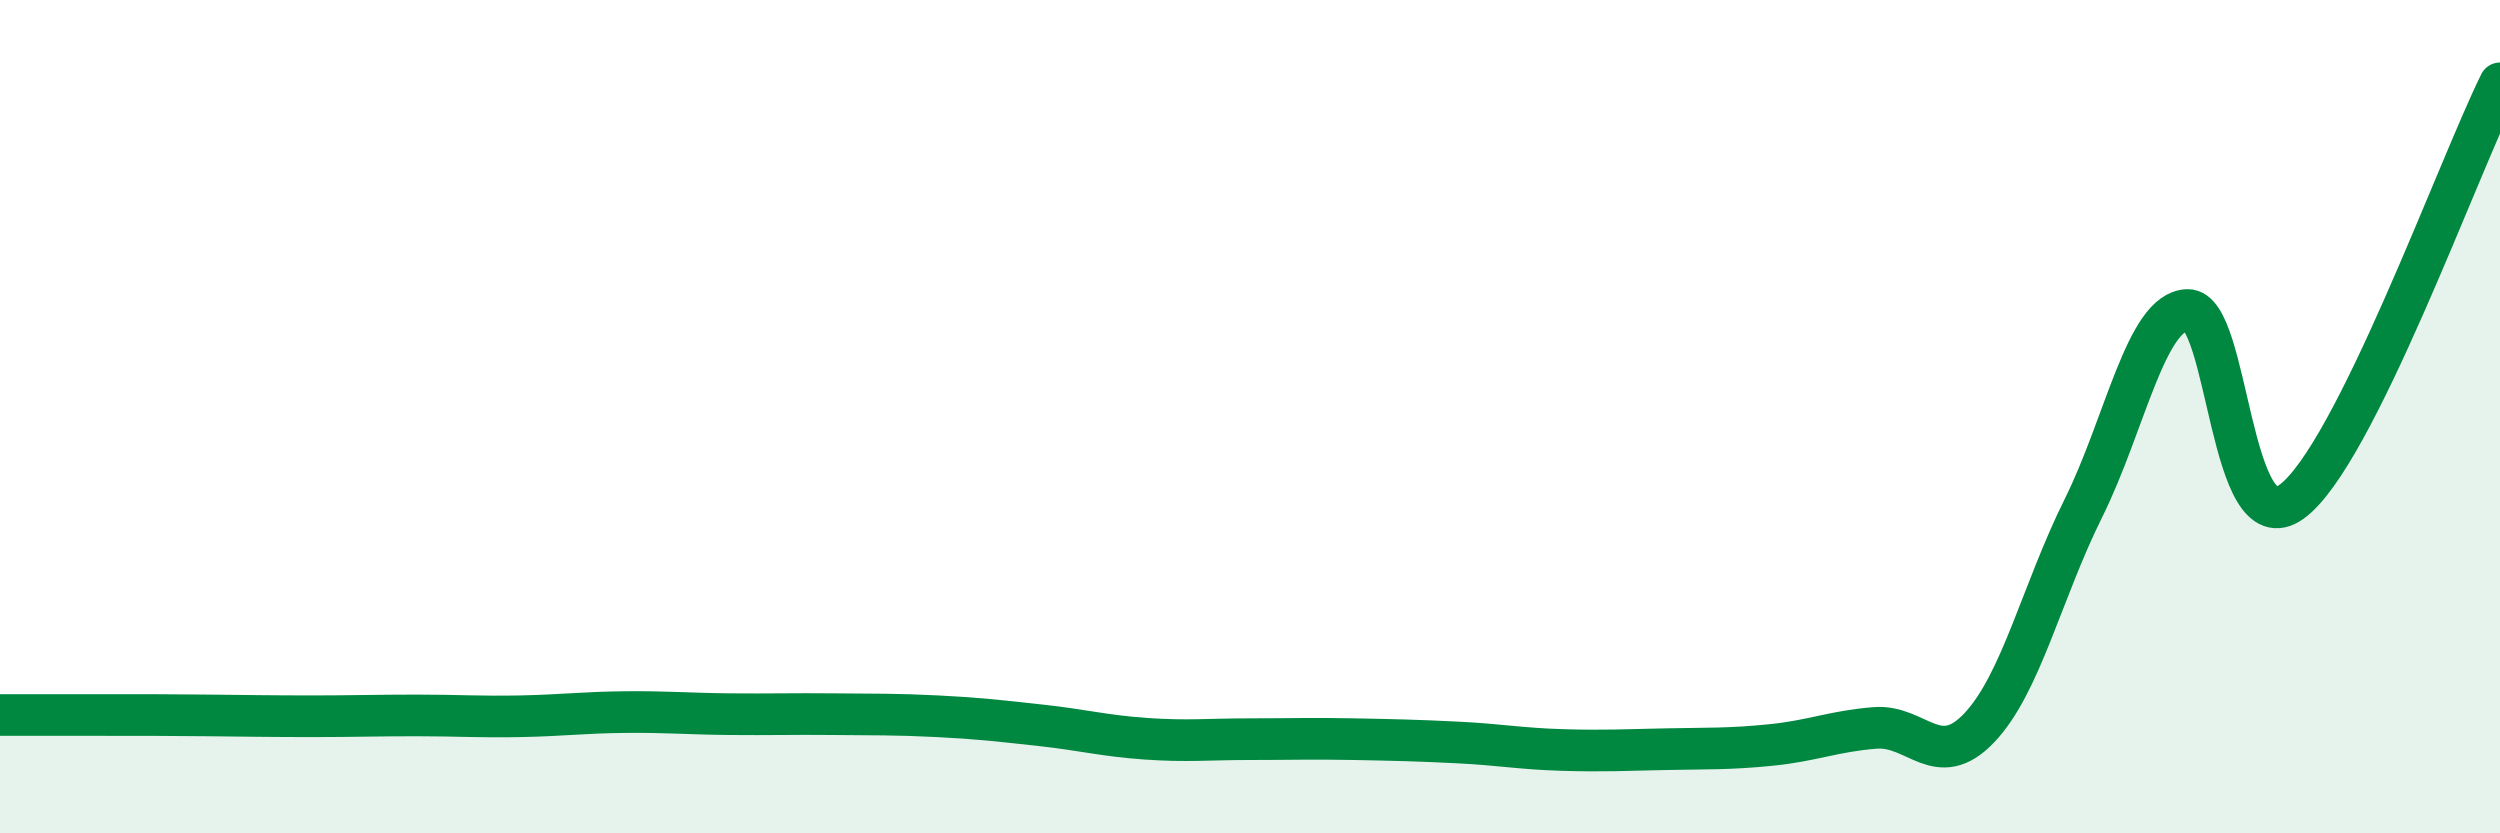 
    <svg width="60" height="20" viewBox="0 0 60 20" xmlns="http://www.w3.org/2000/svg">
      <path
        d="M 0,17.16 C 0.5,17.16 1.5,17.16 2.5,17.16 C 3.5,17.16 4,17.16 5,17.17 C 6,17.18 6.5,17.19 7.5,17.19 C 8.5,17.19 9,17.17 10,17.17 C 11,17.17 11.5,17.21 12.5,17.19 C 13.5,17.17 14,17.1 15,17.09 C 16,17.08 16.5,17.13 17.5,17.14 C 18.5,17.15 19,17.13 20,17.14 C 21,17.15 21.5,17.14 22.5,17.19 C 23.5,17.24 24,17.3 25,17.41 C 26,17.52 26.5,17.66 27.5,17.73 C 28.5,17.8 29,17.74 30,17.74 C 31,17.74 31.5,17.72 32.5,17.74 C 33.5,17.76 34,17.77 35,17.82 C 36,17.87 36.5,17.97 37.5,18 C 38.5,18.03 39,18 40,17.98 C 41,17.96 41.5,17.98 42.5,17.88 C 43.5,17.78 44,17.55 45,17.47 C 46,17.39 46.5,18.52 47.5,17.47 C 48.5,16.42 49,14.21 50,12.2 C 51,10.19 51.5,7.47 52.5,7.44 C 53.5,7.41 53.5,13.13 55,12.04 C 56.5,10.95 59,4.01 60,2L60 20L0 20Z"
        fill="#008740"
        opacity="0.1"
        stroke-linecap="round"
        stroke-linejoin="round"
      />
      <path
        d="M 0,17.16 C 0.5,17.16 1.5,17.16 2.5,17.16 C 3.5,17.16 4,17.16 5,17.17 C 6,17.18 6.5,17.19 7.5,17.19 C 8.5,17.19 9,17.17 10,17.17 C 11,17.17 11.5,17.21 12.5,17.19 C 13.5,17.17 14,17.1 15,17.09 C 16,17.08 16.5,17.13 17.5,17.14 C 18.5,17.15 19,17.13 20,17.14 C 21,17.15 21.5,17.14 22.5,17.19 C 23.5,17.24 24,17.3 25,17.41 C 26,17.52 26.5,17.66 27.5,17.73 C 28.5,17.8 29,17.74 30,17.74 C 31,17.74 31.5,17.72 32.5,17.74 C 33.5,17.76 34,17.77 35,17.82 C 36,17.87 36.5,17.97 37.5,18 C 38.5,18.03 39,18 40,17.98 C 41,17.96 41.5,17.98 42.5,17.88 C 43.5,17.78 44,17.55 45,17.47 C 46,17.39 46.5,18.52 47.5,17.47 C 48.5,16.42 49,14.21 50,12.2 C 51,10.19 51.5,7.47 52.5,7.44 C 53.5,7.41 53.5,13.13 55,12.04 C 56.5,10.95 59,4.01 60,2"
        stroke="#008740"
        stroke-width="1"
        fill="none"
        stroke-linecap="round"
        stroke-linejoin="round"
      />
    </svg>
  